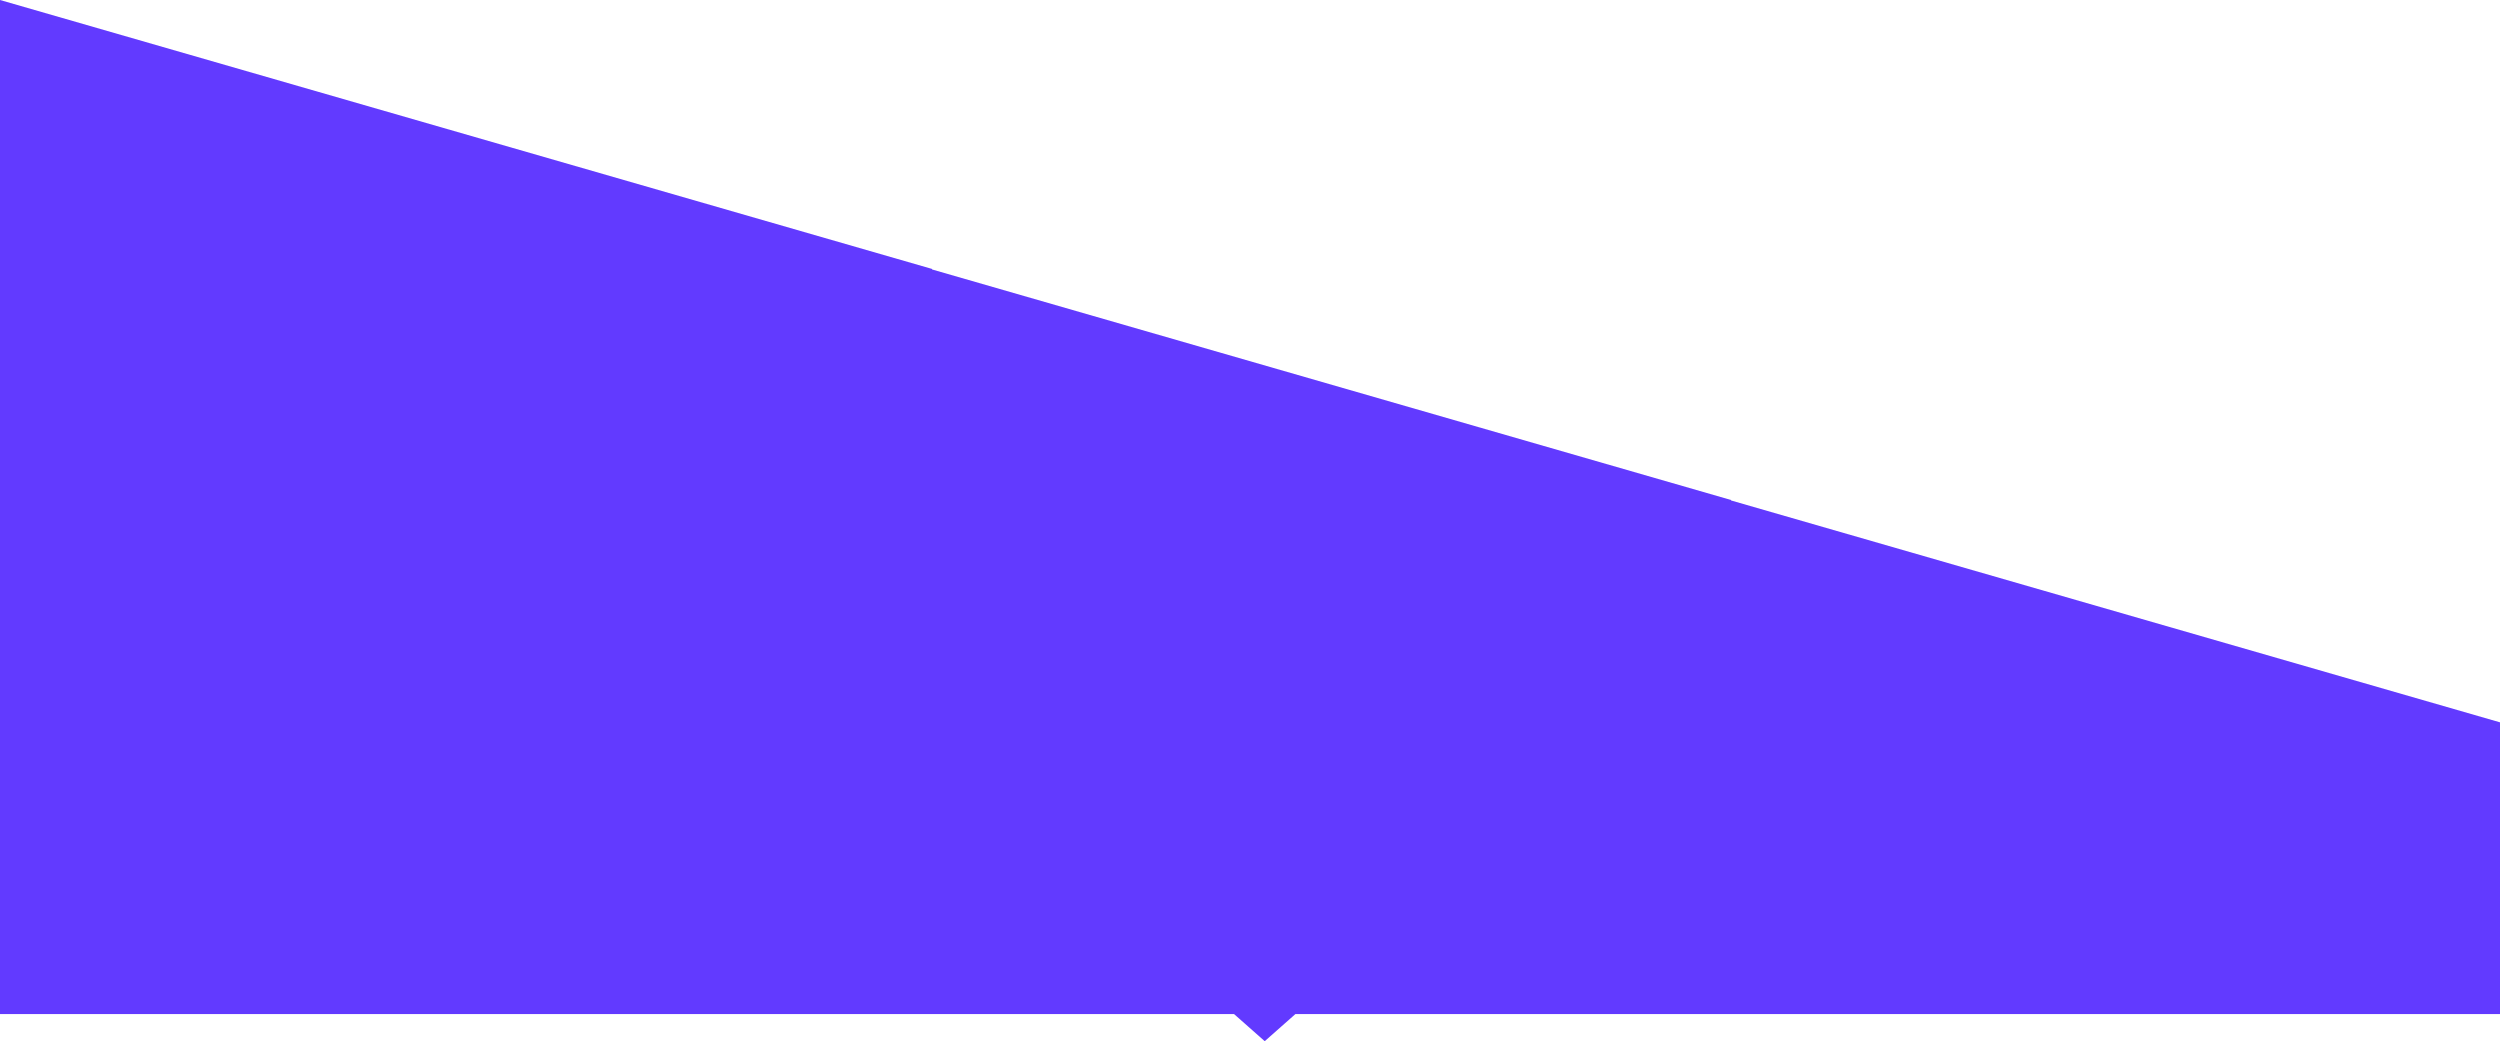<?xml version="1.0" encoding="UTF-8"?> <svg xmlns="http://www.w3.org/2000/svg" width="5150" height="2145" viewBox="0 0 5150 2145" fill="none"> <path fill-rule="evenodd" clip-rule="evenodd" d="M1920 554L0 0V1223V1380.94V2089H1798V2088.94H2542.09L2605.33 2144.85L2668.57 2088.94H3230V2089H5150V1488L3566 1030.95V1030L1920 555.06V554Z" fill="#623AFF"></path> </svg> 